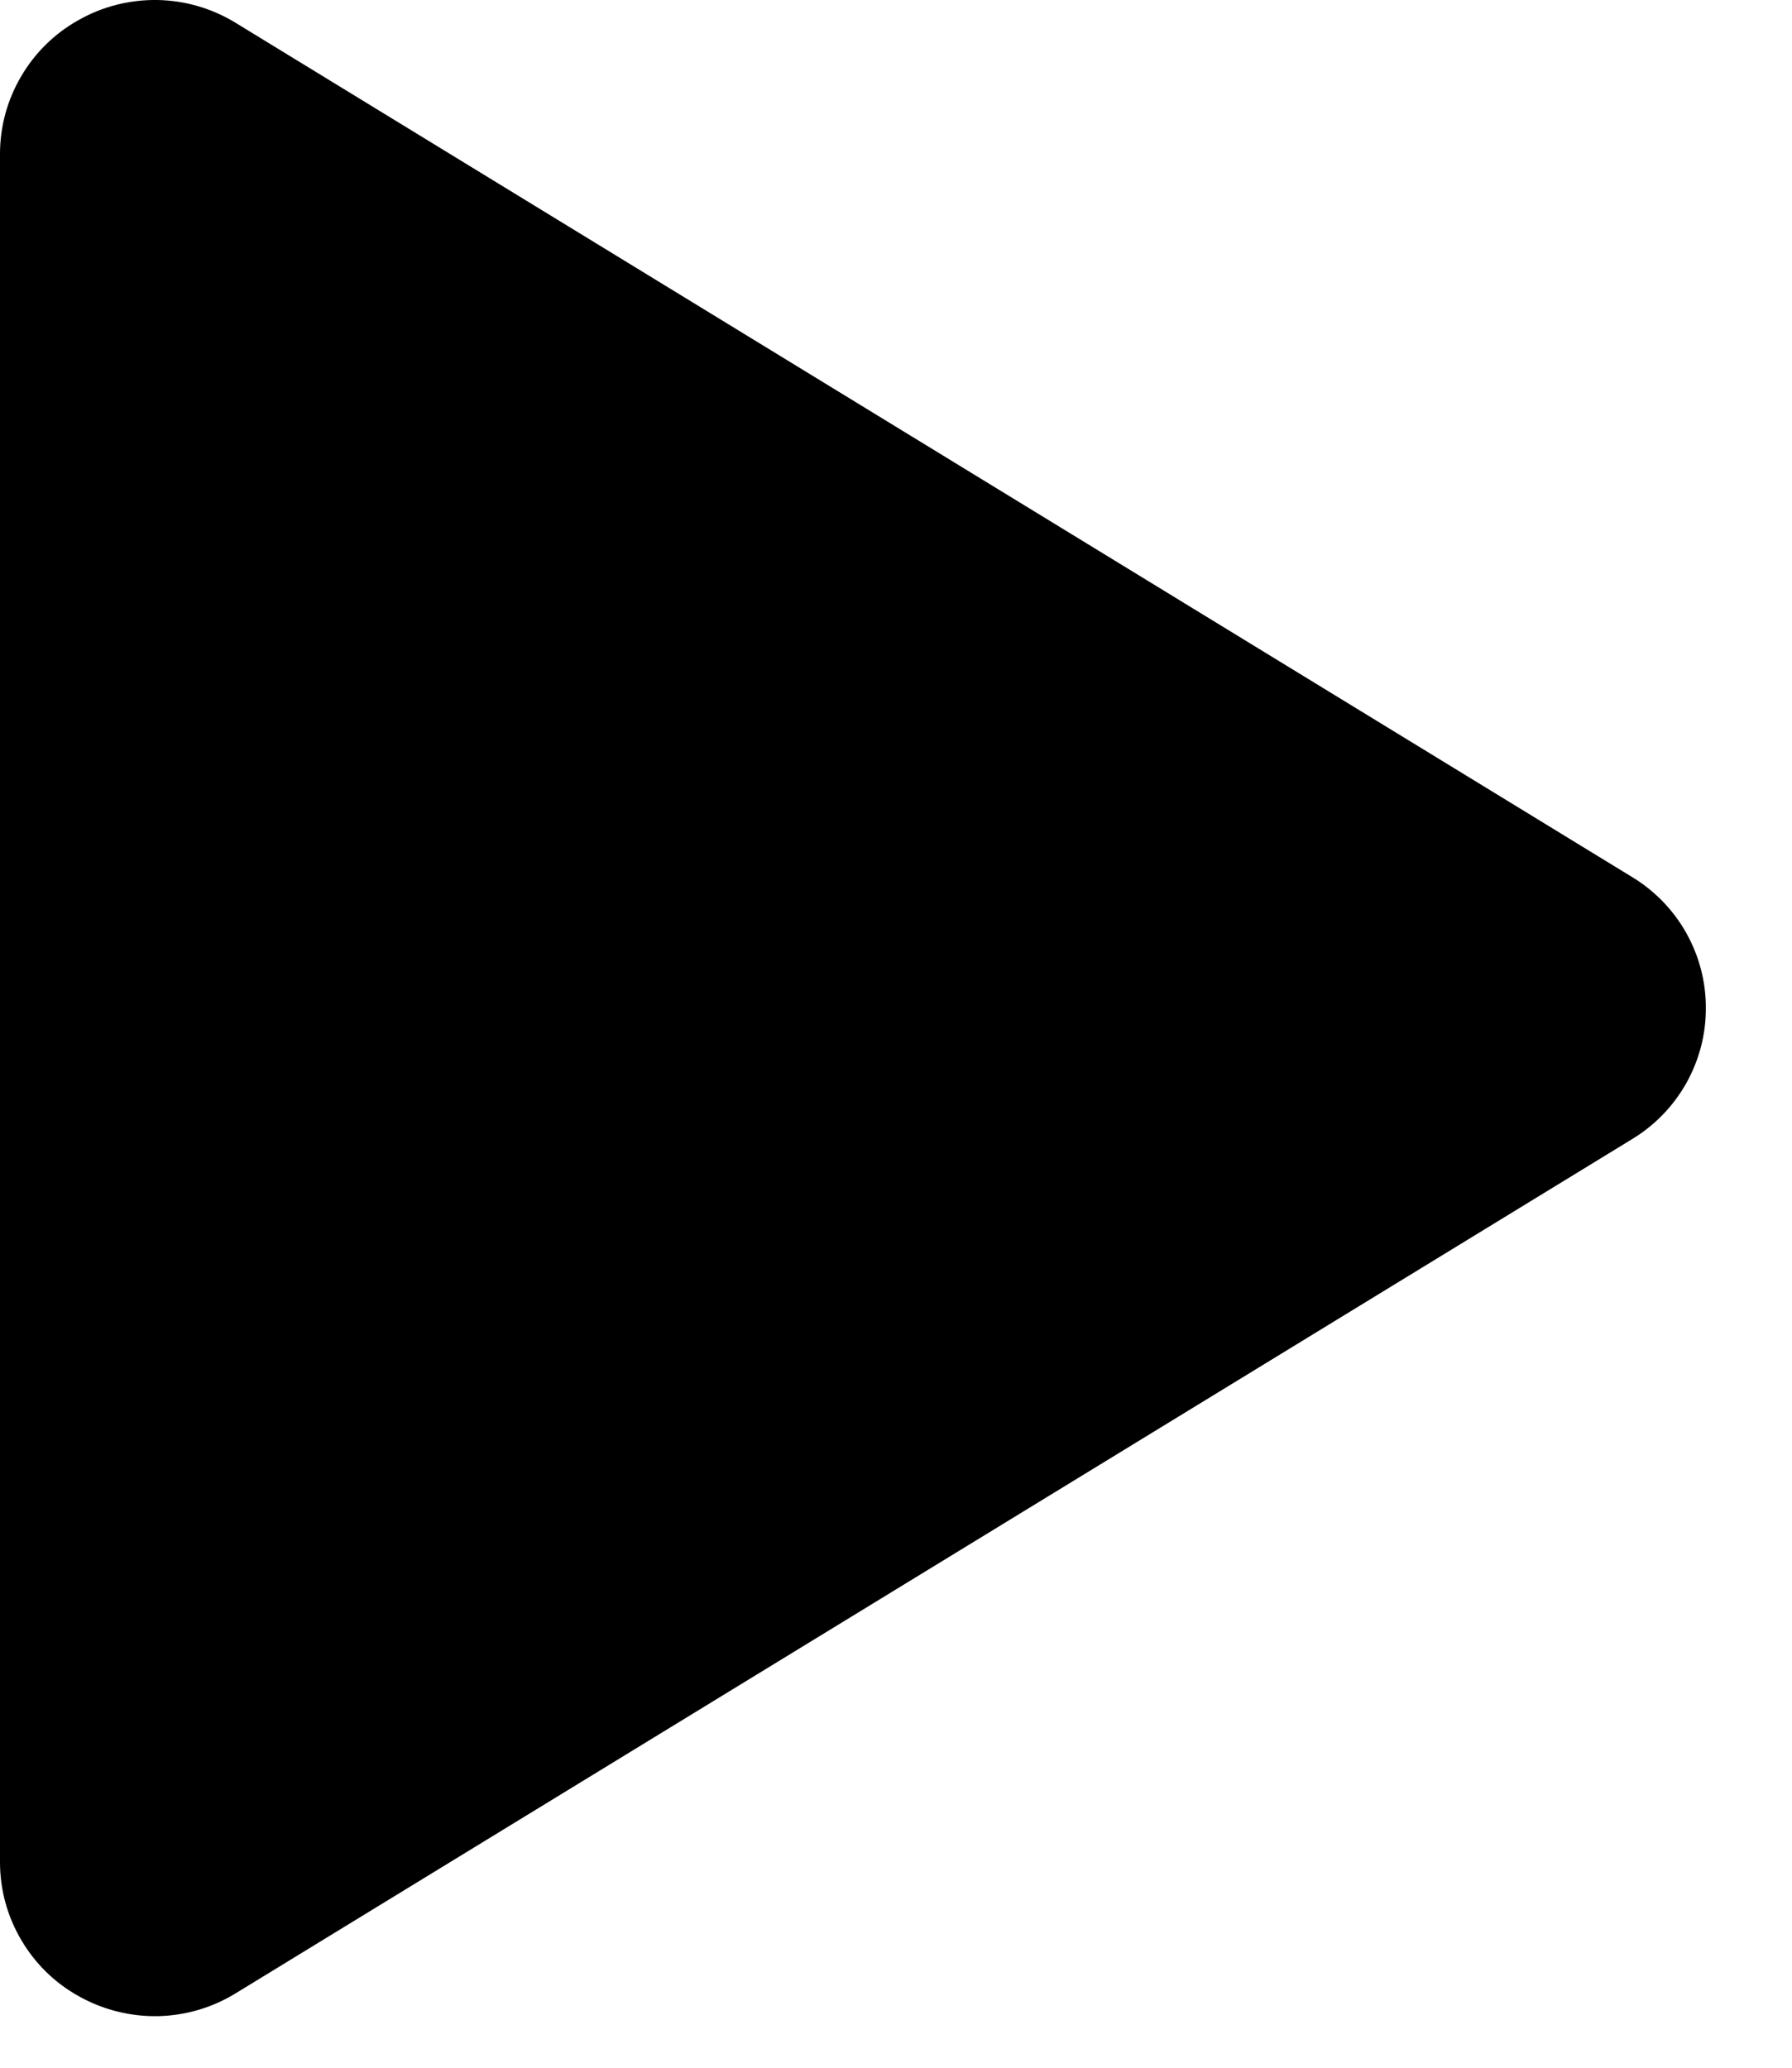 <svg width="13" height="15" viewBox="0 0 13 15" fill="none" xmlns="http://www.w3.org/2000/svg">
<path d="M12.375 7.313C12.376 7.122 12.326 6.934 12.233 6.768C12.139 6.601 12.004 6.462 11.841 6.363L1.71 0.166C1.539 0.061 1.344 0.004 1.143 0C0.943 -0.003 0.745 0.046 0.571 0.145C0.398 0.241 0.254 0.382 0.154 0.553C0.053 0.724 0 0.918 0 1.116V13.509C0 13.708 0.053 13.902 0.154 14.073C0.254 14.244 0.398 14.385 0.571 14.481C0.745 14.579 0.943 14.629 1.143 14.626C1.344 14.622 1.539 14.565 1.71 14.46L11.841 8.263C12.004 8.164 12.139 8.025 12.233 7.858C12.326 7.692 12.376 7.504 12.375 7.313Z" fill="black"/>
</svg>
